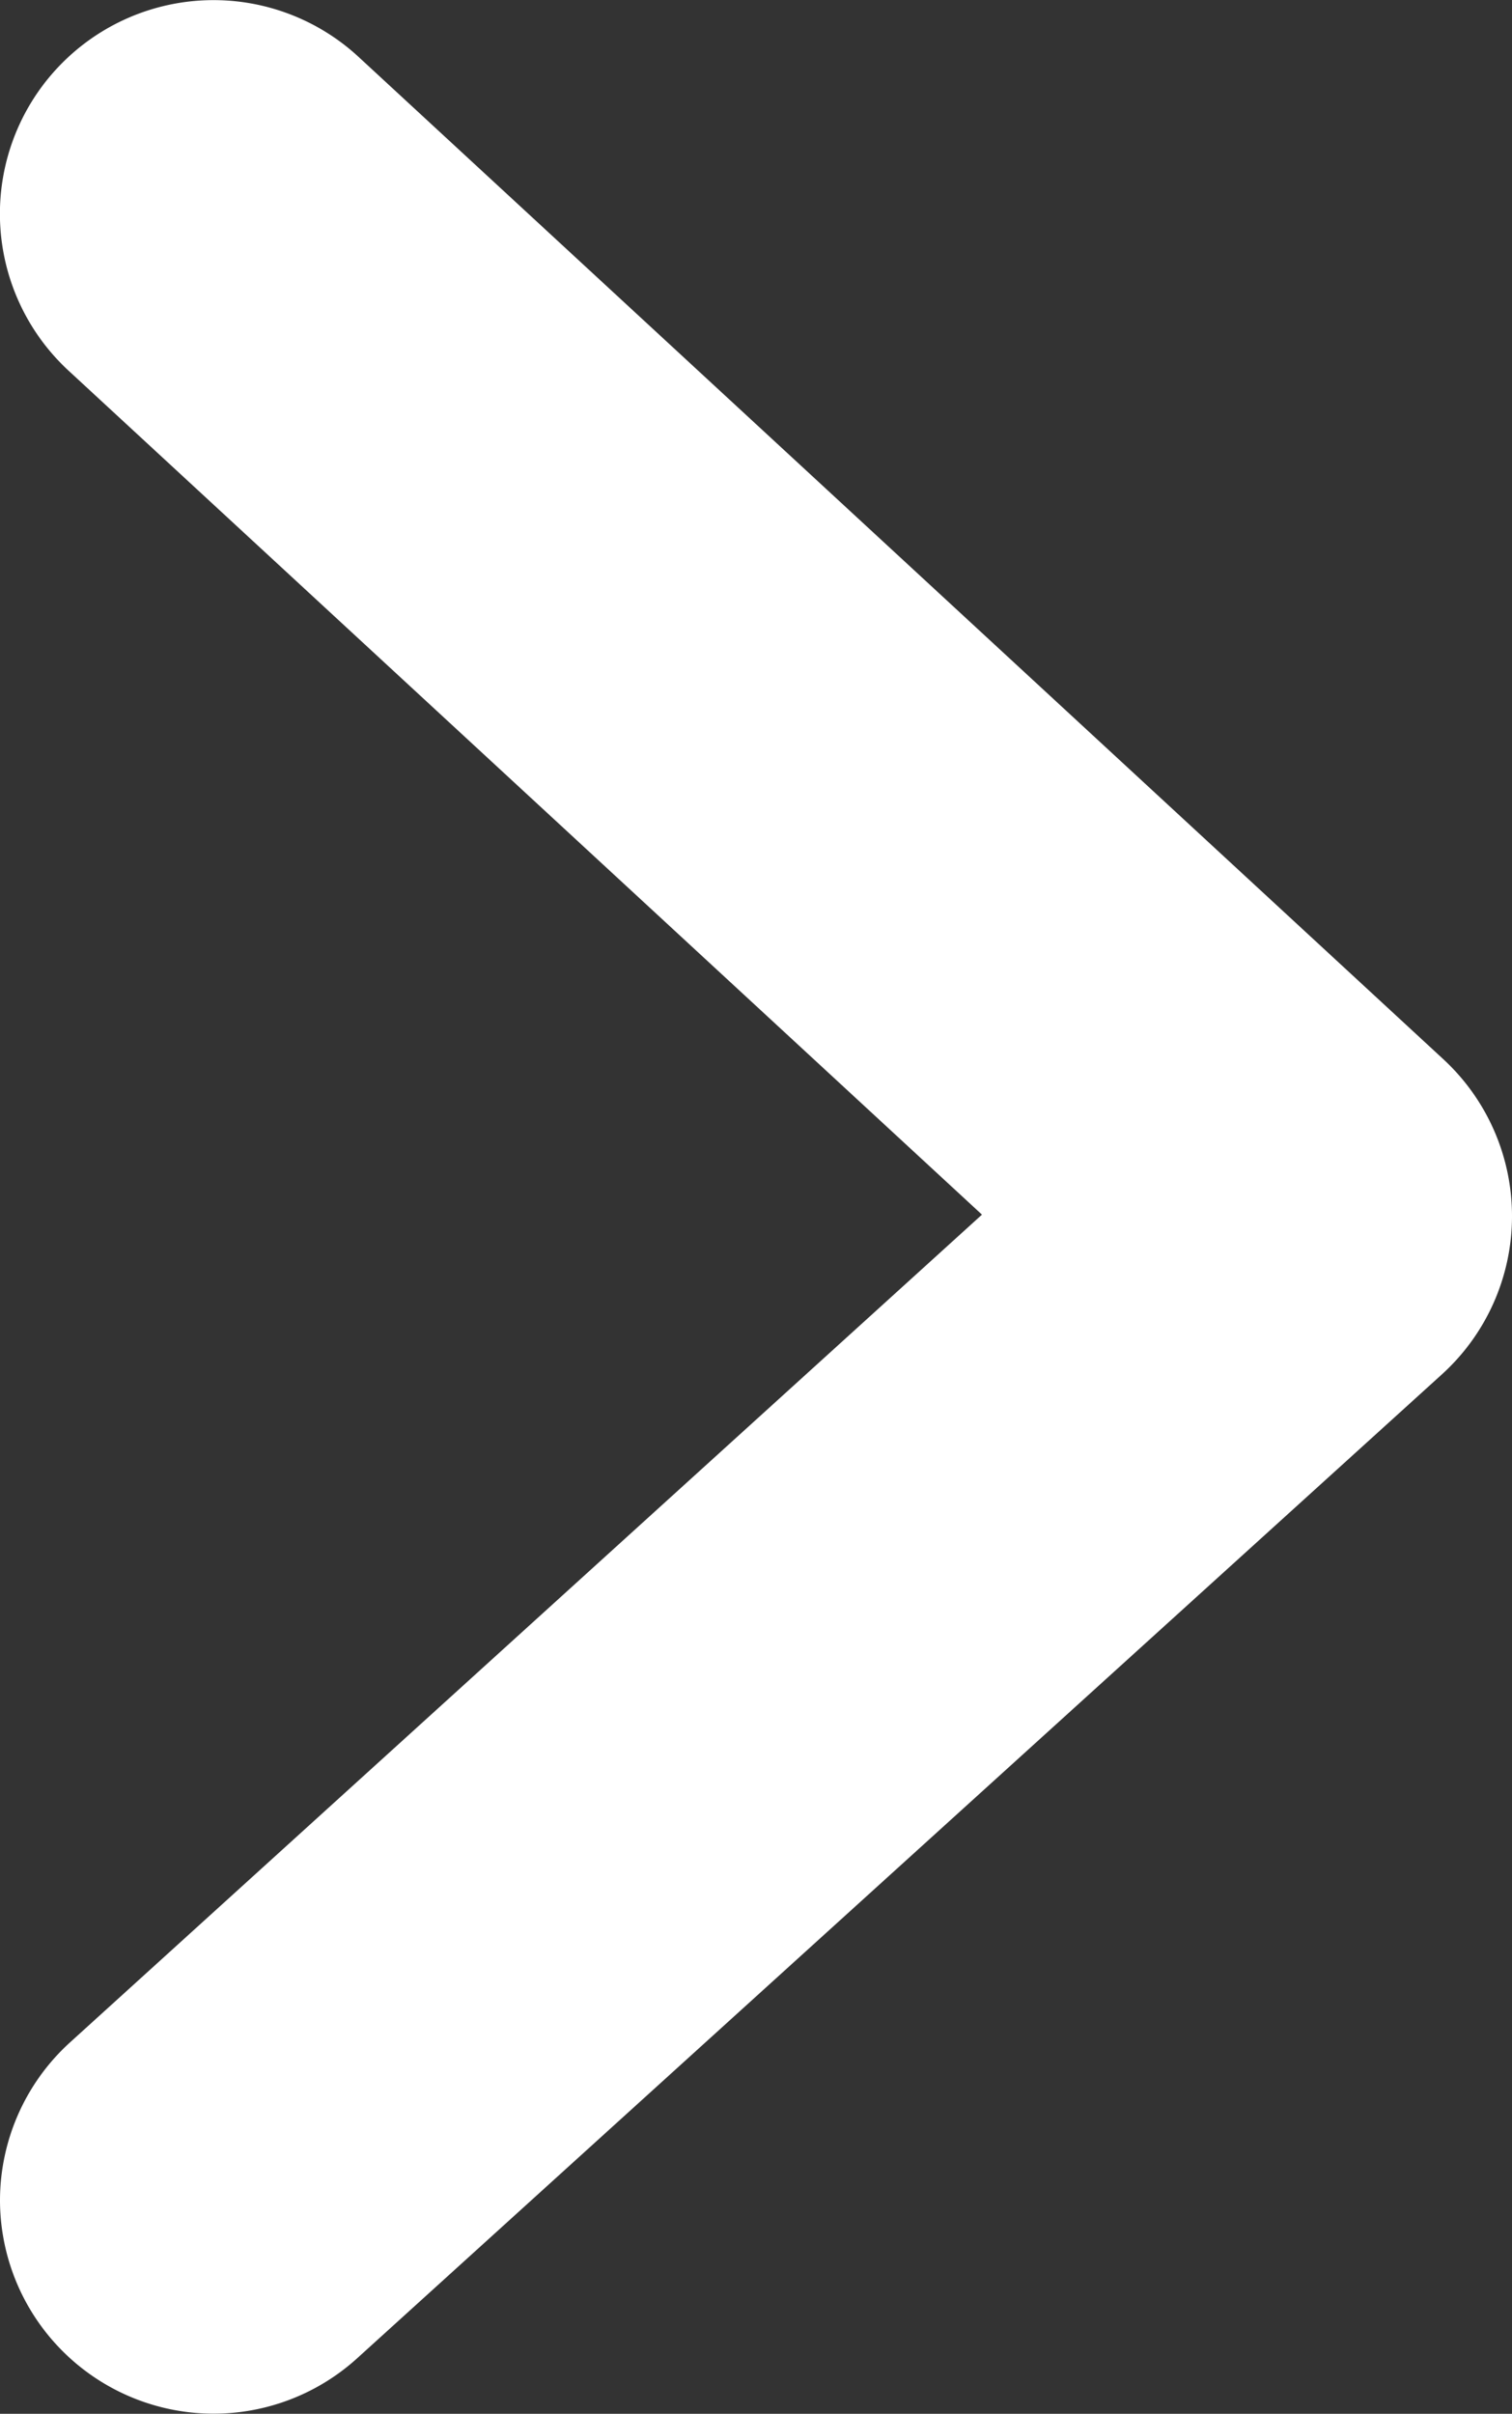 <svg xmlns="http://www.w3.org/2000/svg" width="14.155" height="22.595" viewBox="0 0 14.155 22.595"><rect x="0" y="0" width="14.155" height="22.595" fill="#333333" stroke="none"/><path d="M0 20.6a2 2 0 0 1 .656-1.482l8.537-7.748-8.551-7.9A2 2 0 0 1 .53.644 2 2 0 0 1 3.355.531l10.157 9.384a2 2 0 0 1 .643 1.478 2 2 0 0 1-.656 1.472L3.343 22.076A2 2 0 0 1 0 20.6z" fill="#fff"/></svg>